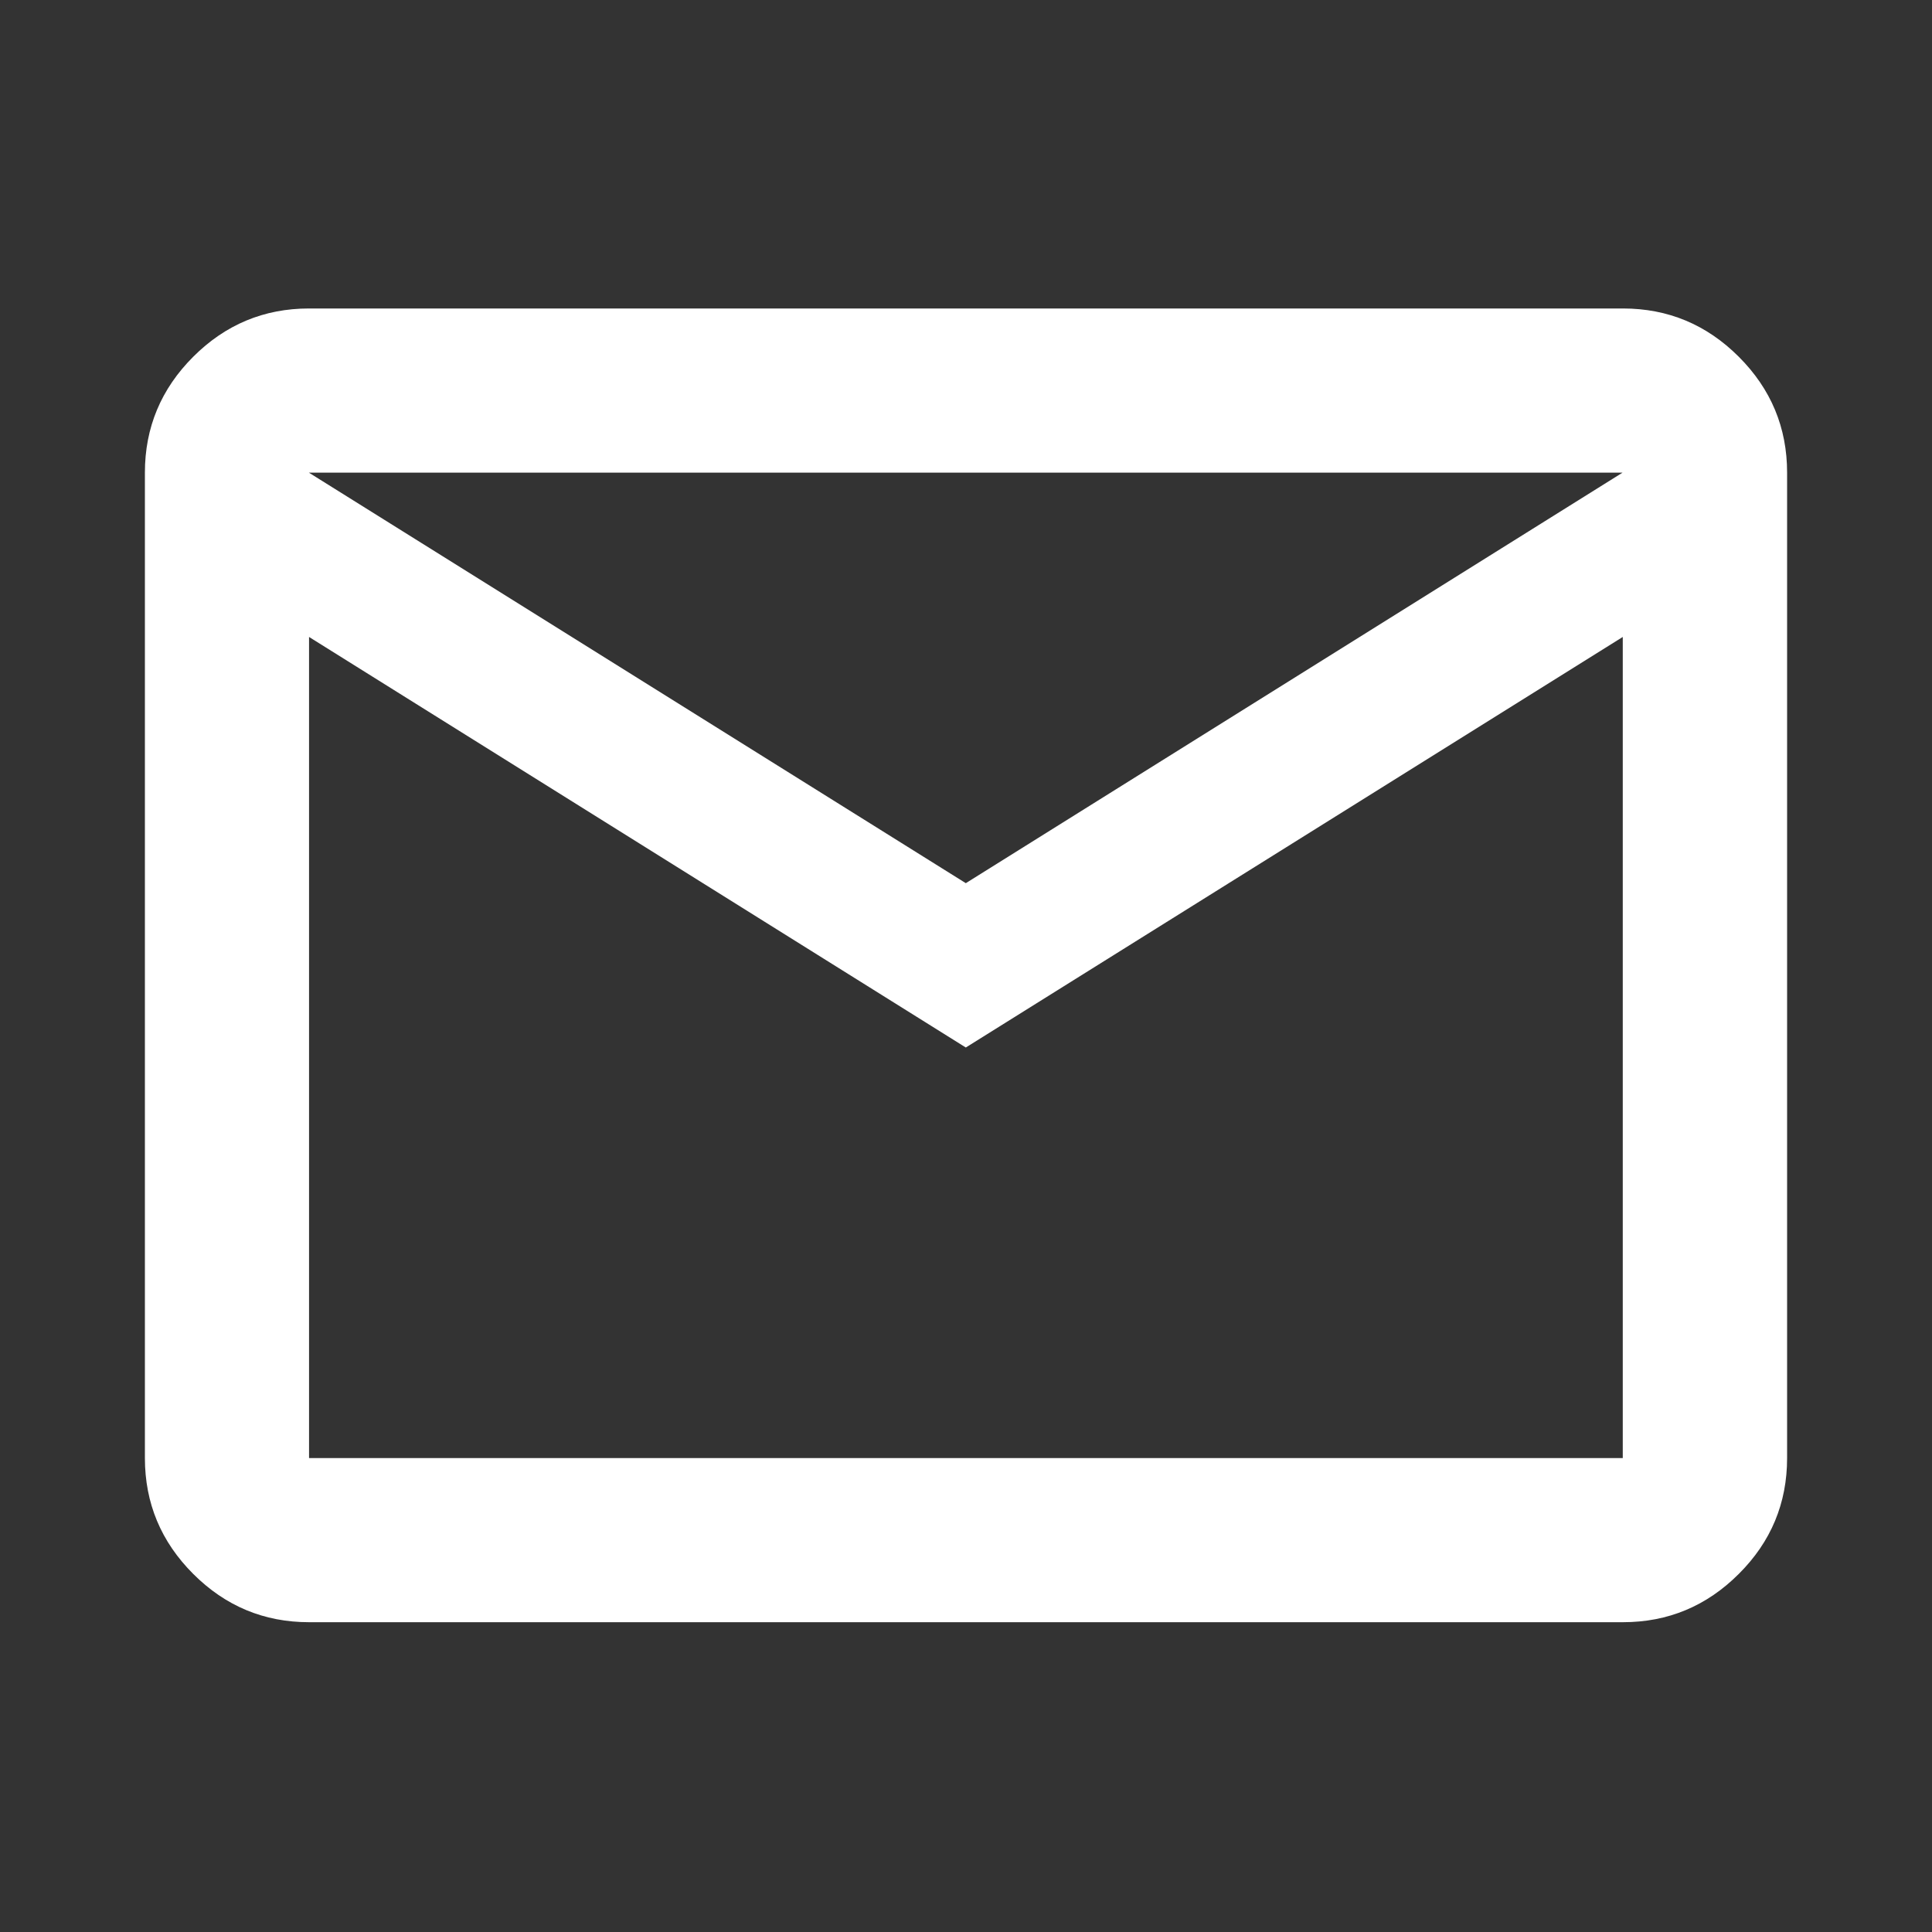 <svg version="1.2" xmlns="http://www.w3.org/2000/svg" viewBox="0 0 1024 1024" width="1024" height="1024">
	<rect x="0" y="0" width="1024" height="1024" fill="#333333" stroke="none"/>
	<title>Mail-svg</title>
	<style>
		.s0 { fill: #ffffff } 
	</style>
	<path id="Layer" fill-rule="evenodd" class="s0" d="m163.8 859.8q-35.8 0-61.4-25.6-25.6-25.6-25.6-61.4v-522.3q0-35.8 25.6-61.4 25.6-25.6 61.4-25.6h696.4q35.8 0 61.4 25.6 25.6 25.6 25.6 61.4v522.3q0 35.9-25.6 61.4-25.6 25.6-61.4 25.6zm348.1-304.6l-348.1-217.6v435.2h696.3v-435.2zm0-87.1l348.1-217.6h-696.3zm-348.1-130.5v-87.1 522.3z"/>
</svg>